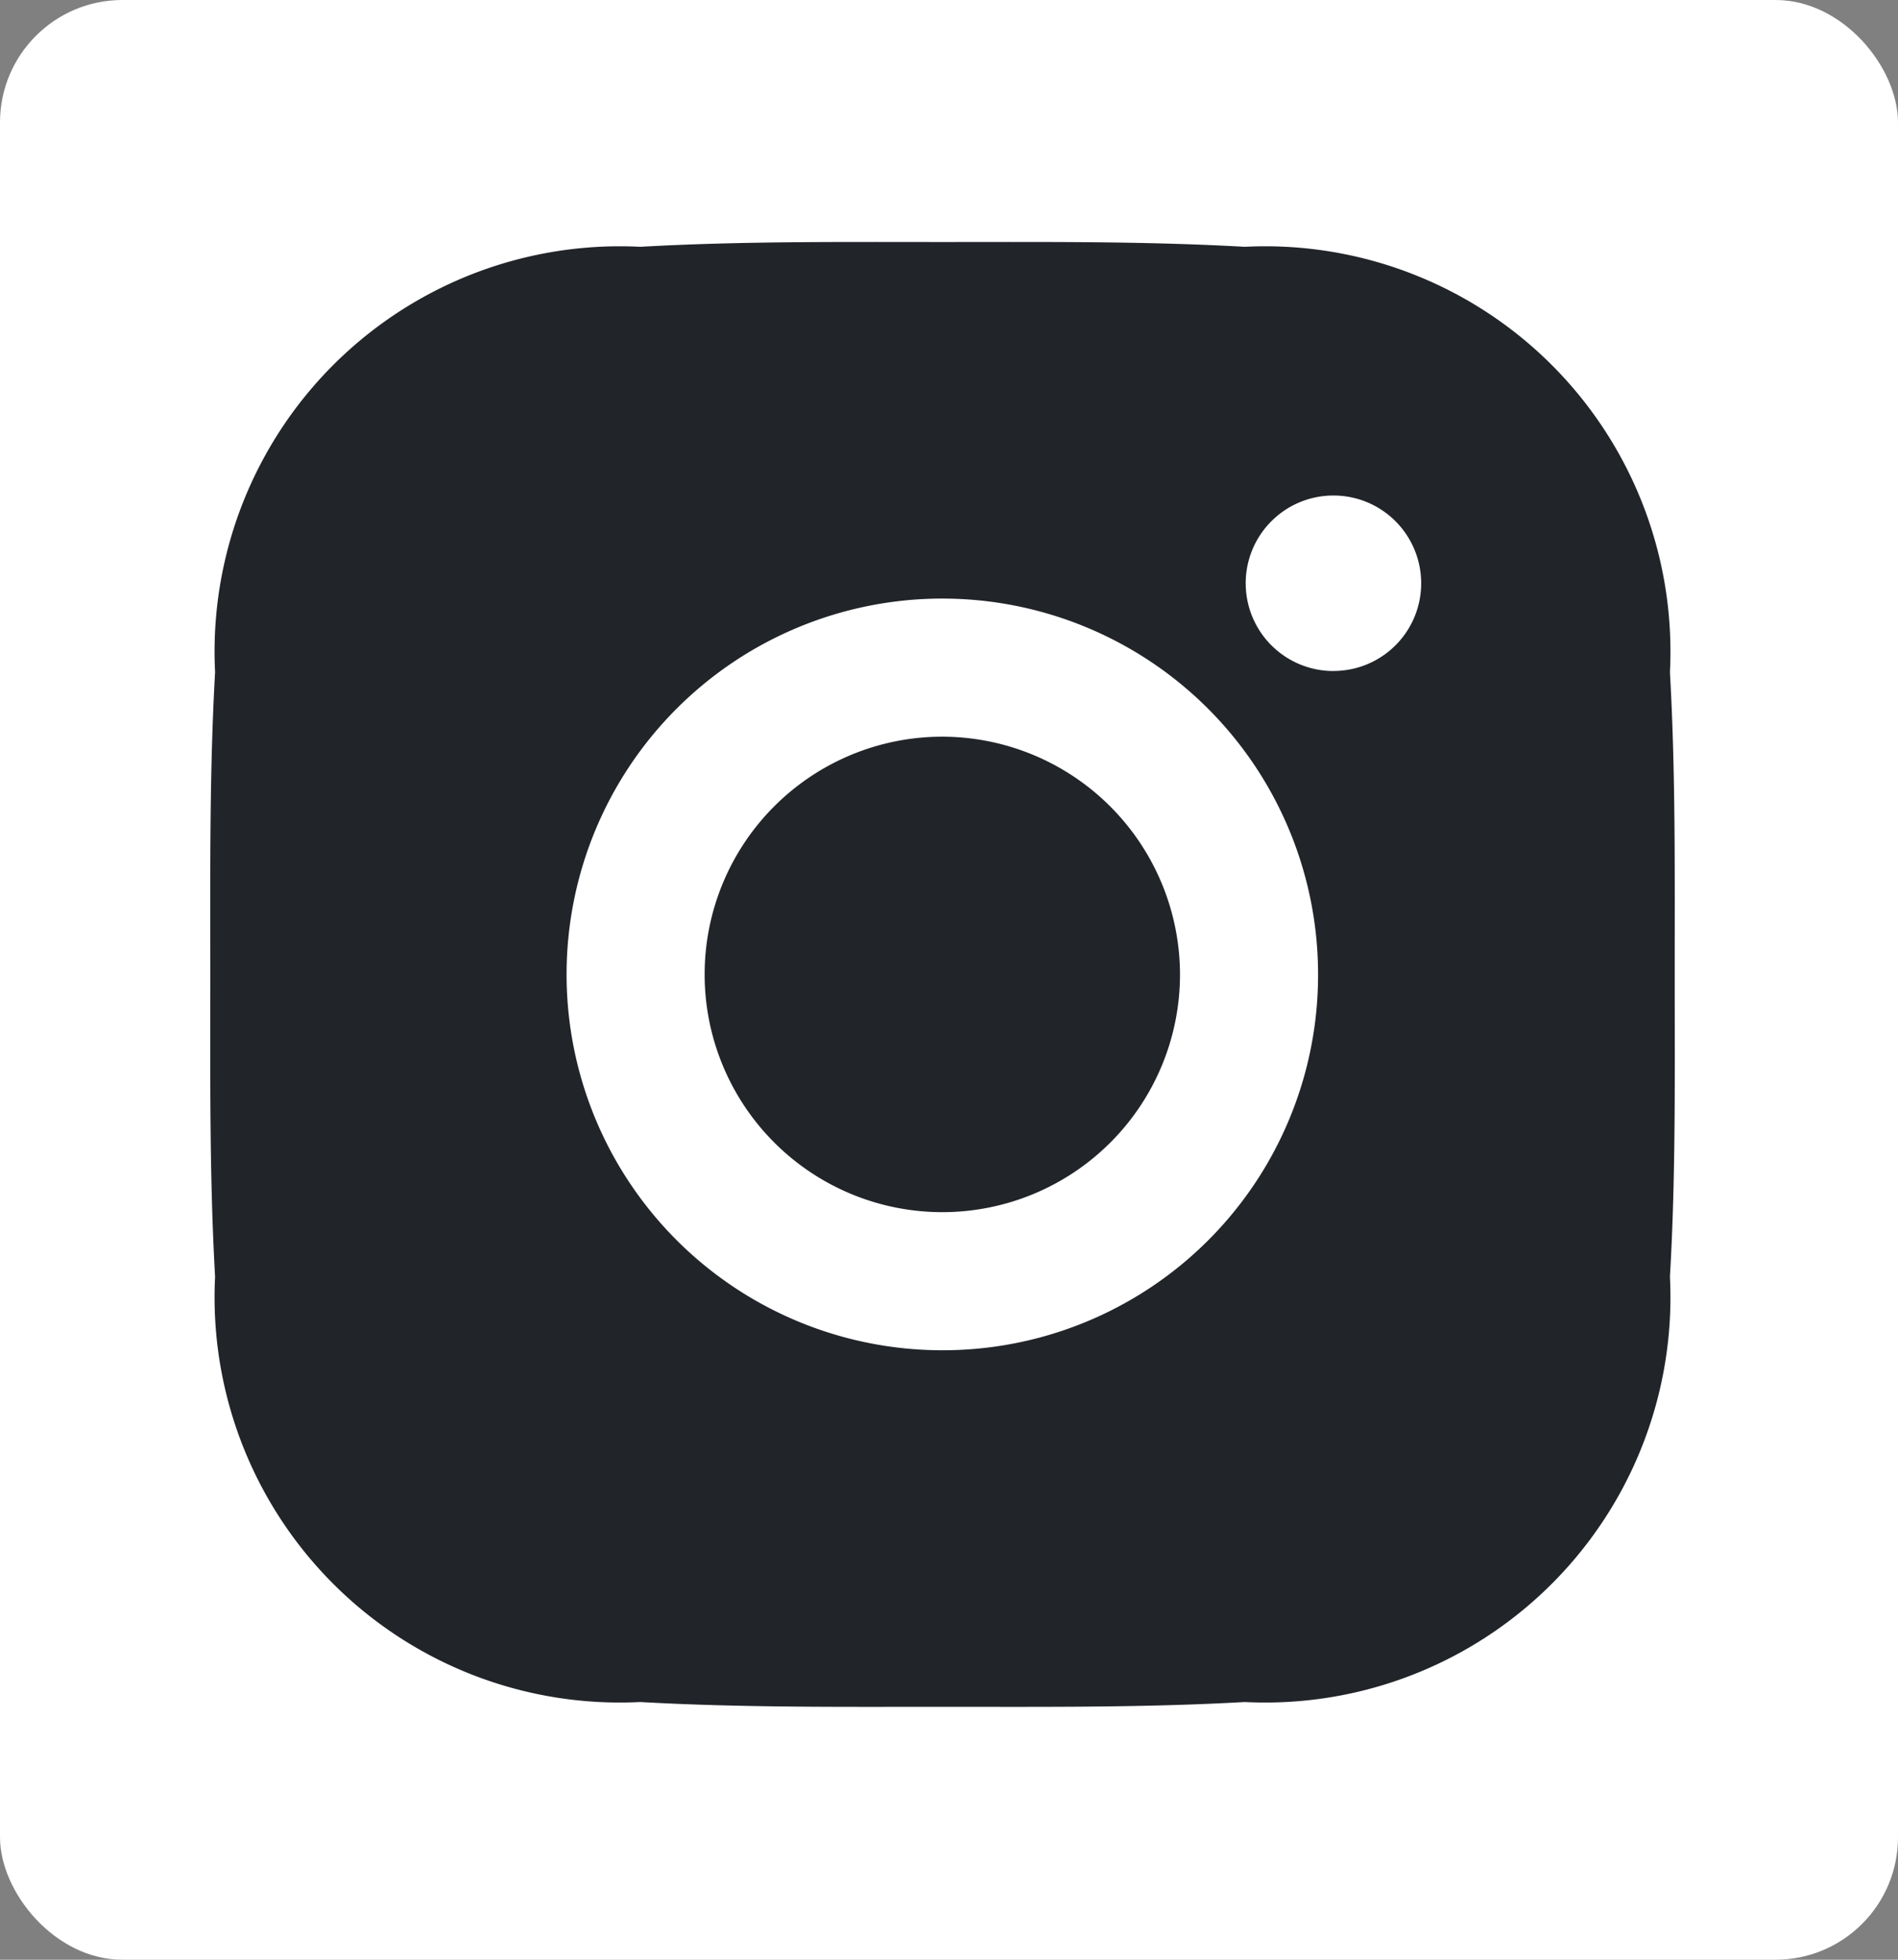 <svg xmlns="http://www.w3.org/2000/svg" width="31" height="32" viewBox="0 0 31 32">
  <rect x="0" y="0" width="31" height="32" fill="#808080" stroke="none"/>
  <g id="组_42" data-name="组 42" transform="translate(-0.185 0.332)">
    <rect id="矩形_2662" data-name="矩形 2662" width="31" height="32" rx="2" transform="translate(0.185 -0.332)" fill="#fff"/>
    <g id="instagram-fill" transform="translate(3.619 3.619)">
      <path id="路径_20" data-name="路径 20" d="M382.582,378.7a3.882,3.882,0,1,0,3.882,3.882A3.89,3.89,0,0,0,382.582,378.7Z" transform="translate(-370.625 -370.622)" fill="#212429"/>
      <path id="路径_21" data-name="路径 21" d="M136.289,124.23c0-1.652.015-3.288-.078-4.937a6.618,6.618,0,0,0-6.944-6.944c-1.652-.093-3.288-.078-4.937-.078s-3.288-.015-4.937.078a6.618,6.618,0,0,0-6.944,6.944c-.093,1.652-.078,3.288-.078,4.937s-.015,3.288.078,4.937a6.618,6.618,0,0,0,6.944,6.944c1.652.093,3.288.078,4.937.078s3.288.015,4.937-.078a6.618,6.618,0,0,0,6.944-6.944C136.307,127.518,136.289,125.882,136.289,124.23Zm-11.962,6.137a6.137,6.137,0,1,1,6.137-6.137A6.128,6.128,0,0,1,124.327,130.367Zm6.388-11.091a1.433,1.433,0,1,1,1.433-1.433A1.431,1.431,0,0,1,130.715,119.275Z" transform="translate(-112.37 -112.27)" fill="#212429"/>
    </g>
  </g>
</svg>
